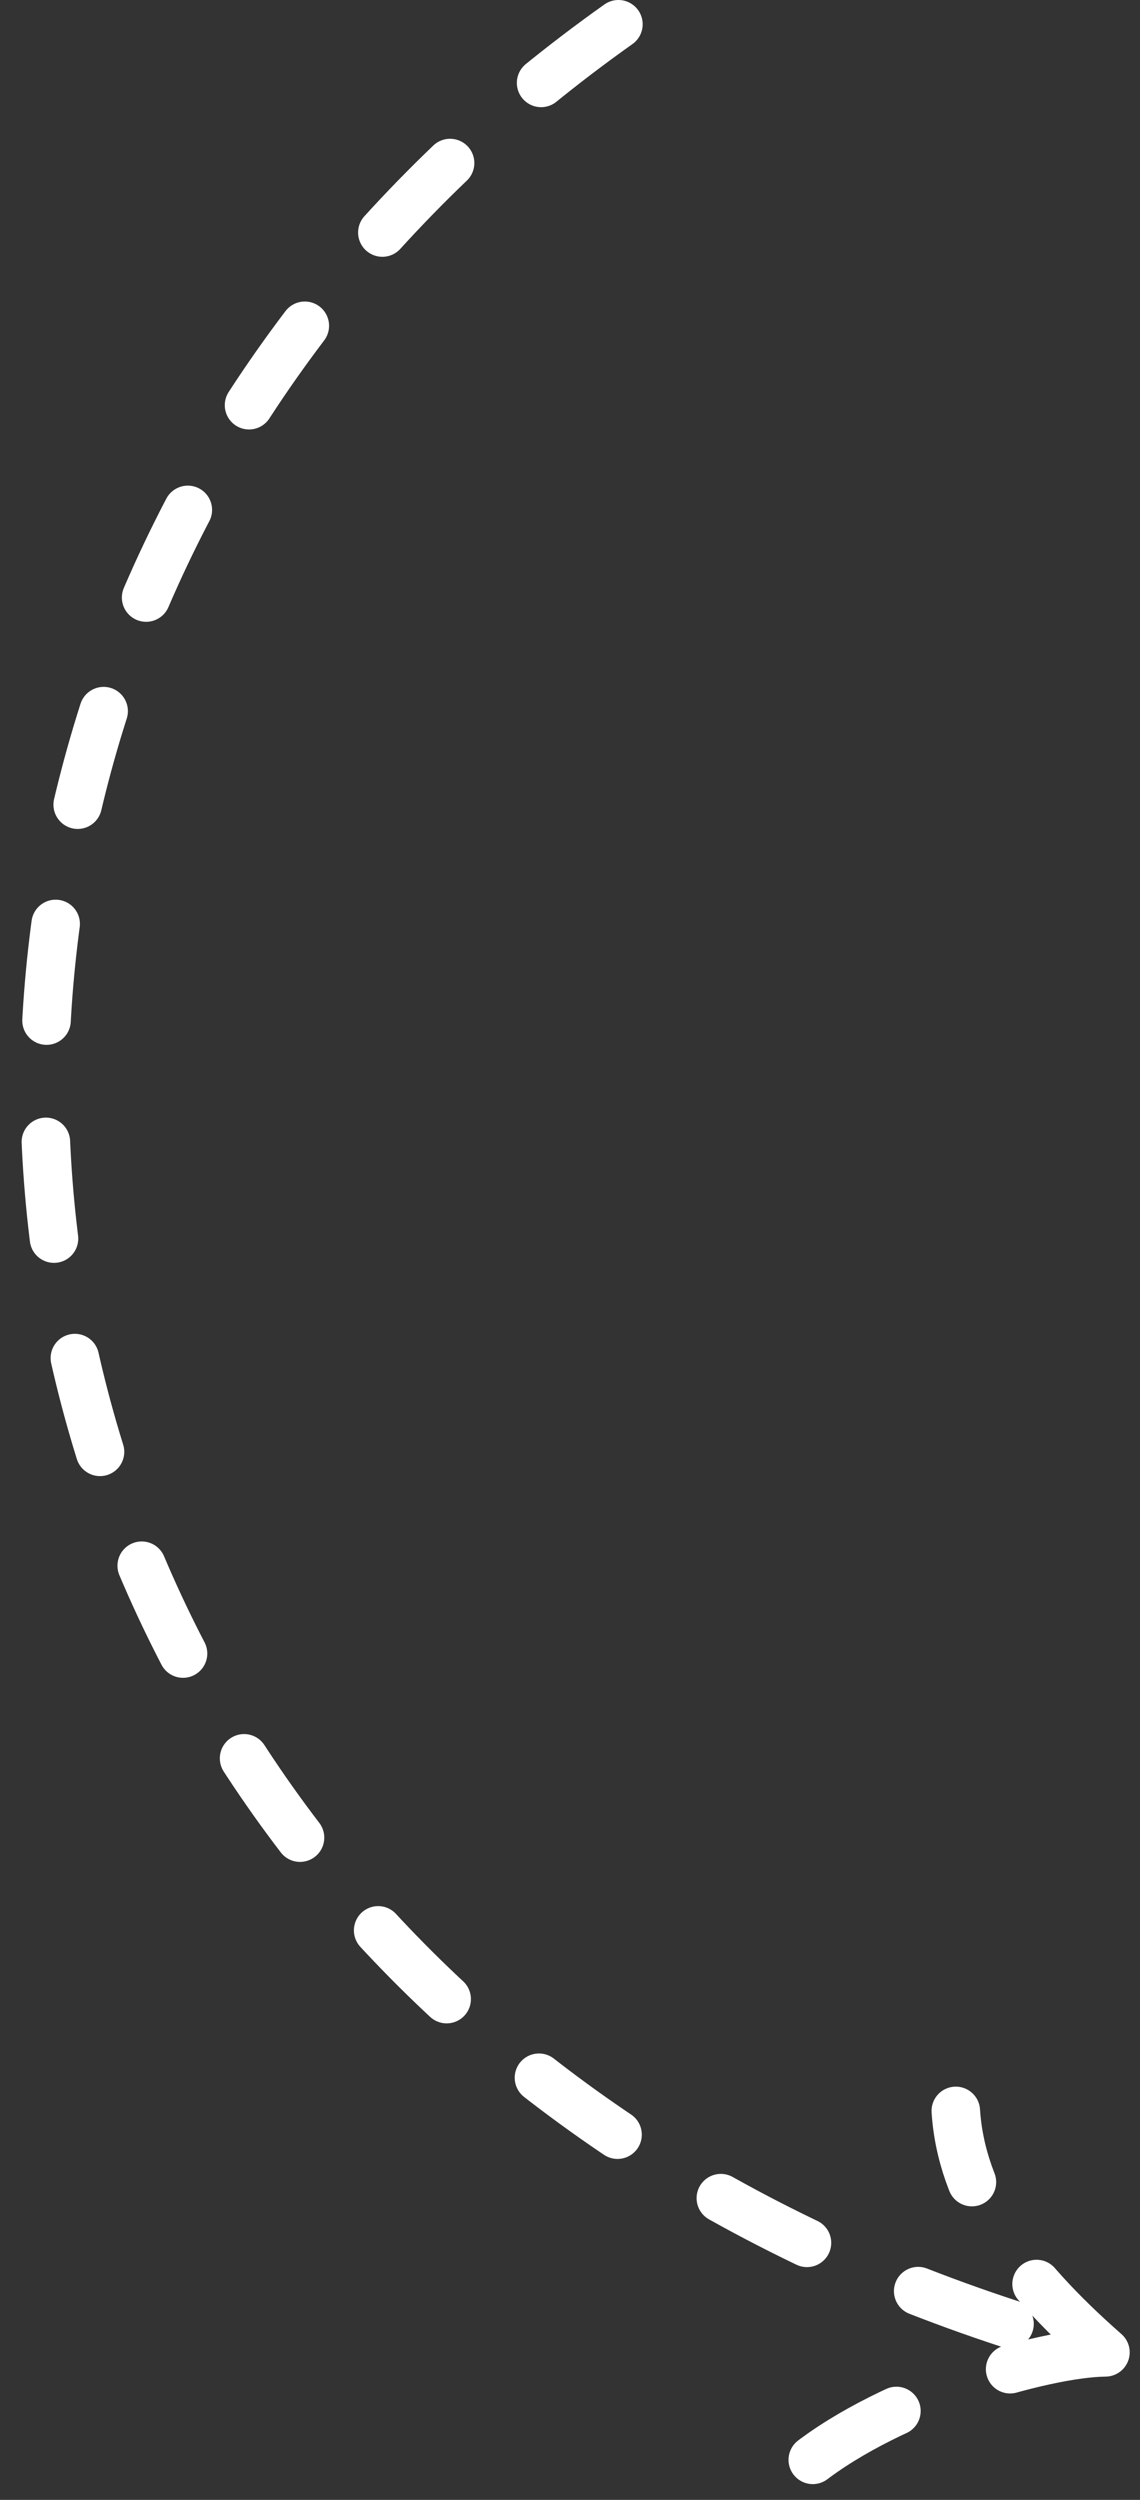 <?xml version="1.0" encoding="UTF-8"?> <svg xmlns="http://www.w3.org/2000/svg" width="47" height="103" viewBox="0 0 47 103" fill="none"><rect x="0" y="0" width="47" height="103" fill="#333333" stroke="none"/> <path d="M25.496 1C-12.312 27.815 -4.203 83.638 45.575 96.921M45.575 96.921C41.819 93.621 39.634 90.502 39.406 86.974M45.575 96.921C43.026 96.944 36.766 98.765 33.261 101.542" stroke="white" stroke-width="2" stroke-linecap="round" stroke-linejoin="round" stroke-dasharray="4 5"></path> </svg> 